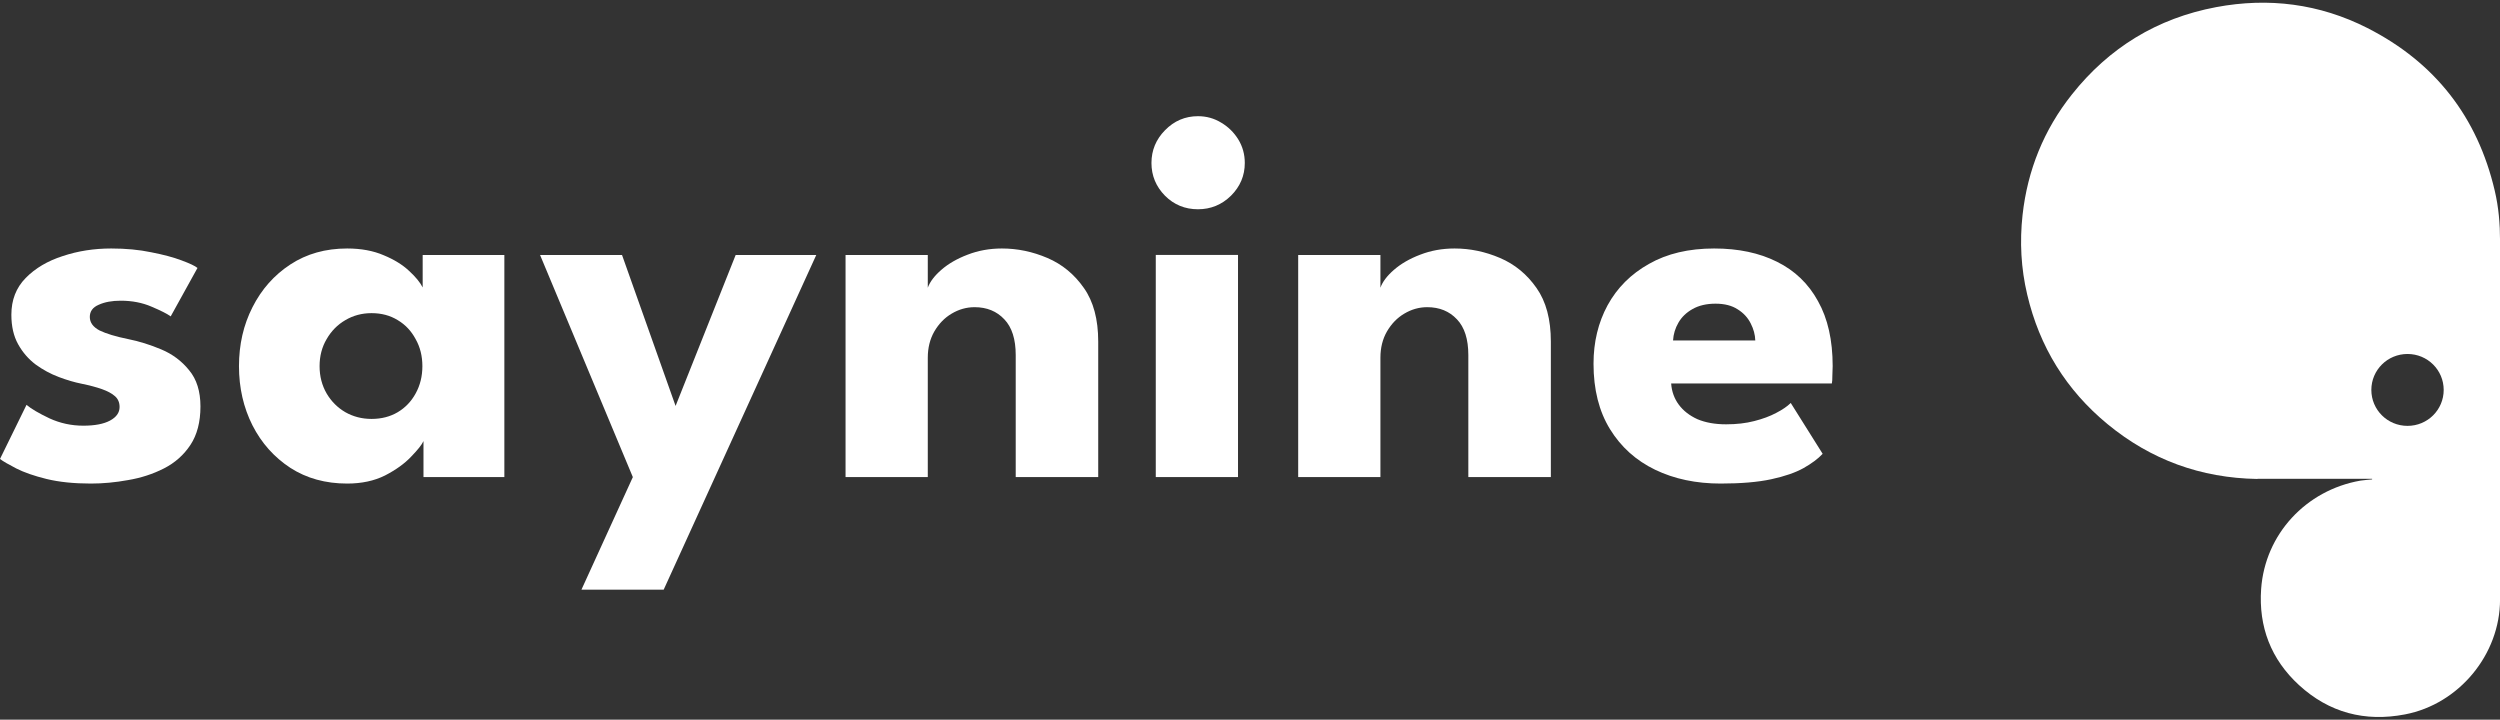 <svg width="132" height="38" viewBox="0 0 132 38" fill="none" xmlns="http://www.w3.org/2000/svg">
<rect x="0" y="0" width="132" height="38" fill="#333333" stroke="none"/>
<path d="M119.183 25.289C116.208 25.24 113.569 24.279 111.282 22.397C109.094 20.596 107.684 18.307 107.037 15.554C106.709 14.169 106.635 12.768 106.791 11.35C107.053 8.988 107.914 6.853 109.397 4.988C111.356 2.519 113.897 0.963 117.011 0.377C119.79 -0.145 122.47 0.198 124.994 1.477C128.568 3.293 130.814 6.177 131.723 10.071C131.928 10.943 132.002 11.823 132.002 12.711C132.002 19.024 132.002 25.346 132.002 31.659C132.002 34.551 129.838 37.175 126.986 37.72C124.871 38.128 122.978 37.631 121.388 36.173C119.905 34.812 119.249 33.093 119.388 31.097C119.593 28.213 121.749 25.884 124.626 25.378C124.732 25.362 124.847 25.354 124.962 25.338C125.06 25.33 125.15 25.321 125.248 25.313C125.248 25.305 125.248 25.297 125.248 25.281H125.06C123.175 25.281 121.29 25.281 119.405 25.281C119.339 25.281 119.274 25.281 119.208 25.281L119.183 25.289ZM129.027 20.588C129.027 19.537 128.174 18.69 127.117 18.69C126.06 18.69 125.207 19.537 125.207 20.588C125.207 21.639 126.06 22.486 127.117 22.486C128.174 22.486 129.027 21.639 129.027 20.588Z" fill="white"/>
<path d="M88.237 20.247C88.266 20.666 88.399 21.038 88.637 21.362C88.875 21.685 89.204 21.942 89.623 22.133C90.051 22.314 90.556 22.404 91.137 22.404C91.689 22.404 92.184 22.347 92.622 22.233C93.07 22.119 93.456 21.976 93.779 21.804C94.112 21.633 94.37 21.457 94.551 21.276L96.236 23.961C95.998 24.218 95.66 24.471 95.222 24.718C94.793 24.956 94.227 25.152 93.522 25.304C92.817 25.456 91.927 25.532 90.851 25.532C89.556 25.532 88.404 25.29 87.394 24.804C86.385 24.318 85.59 23.604 85.009 22.661C84.428 21.719 84.138 20.567 84.138 19.205C84.138 18.062 84.385 17.034 84.88 16.119C85.385 15.196 86.114 14.467 87.066 13.934C88.018 13.391 89.165 13.12 90.508 13.12C91.784 13.12 92.889 13.353 93.822 13.82C94.765 14.286 95.489 14.981 95.993 15.905C96.507 16.819 96.765 17.962 96.765 19.333C96.765 19.41 96.76 19.562 96.75 19.79C96.75 20.019 96.741 20.171 96.722 20.247H88.237ZM92.679 17.976C92.67 17.672 92.589 17.372 92.437 17.076C92.284 16.772 92.056 16.524 91.751 16.334C91.446 16.134 91.056 16.034 90.58 16.034C90.103 16.034 89.699 16.129 89.365 16.319C89.042 16.5 88.794 16.738 88.623 17.034C88.451 17.329 88.356 17.643 88.337 17.976H92.679Z" fill="white"/>
<path d="M76.8 13.12C77.619 13.12 78.419 13.286 79.199 13.62C79.98 13.953 80.623 14.482 81.128 15.205C81.632 15.919 81.885 16.862 81.885 18.033V25.19H77.528V18.748C77.528 17.91 77.328 17.281 76.928 16.862C76.528 16.434 76.005 16.219 75.357 16.219C74.928 16.219 74.524 16.334 74.143 16.562C73.772 16.781 73.467 17.096 73.229 17.505C73 17.905 72.886 18.367 72.886 18.89V25.19H68.544V13.463H72.886V15.191C73 14.877 73.238 14.562 73.6 14.248C73.972 13.924 74.433 13.658 74.986 13.448C75.547 13.229 76.152 13.12 76.8 13.12Z" fill="white"/>
<path d="M61.025 25.19V13.462H65.367V25.19H61.025ZM63.253 11.049C62.568 11.049 61.987 10.81 61.511 10.334C61.035 9.849 60.797 9.272 60.797 8.606C60.797 7.939 61.035 7.363 61.511 6.878C61.996 6.382 62.577 6.135 63.253 6.135C63.701 6.135 64.11 6.249 64.482 6.478C64.853 6.697 65.153 6.992 65.382 7.363C65.61 7.735 65.725 8.149 65.725 8.606C65.725 9.272 65.482 9.849 64.996 10.334C64.51 10.81 63.929 11.049 63.253 11.049Z" fill="white"/>
<path d="M52.901 13.12C53.72 13.12 54.52 13.286 55.301 13.62C56.082 13.953 56.724 14.482 57.229 15.205C57.734 15.919 57.986 16.862 57.986 18.033V25.19H53.63V18.748C53.63 17.91 53.43 17.281 53.03 16.862C52.63 16.434 52.106 16.219 51.459 16.219C51.03 16.219 50.625 16.334 50.244 16.562C49.873 16.781 49.568 17.096 49.33 17.505C49.102 17.905 48.987 18.367 48.987 18.89V25.19H44.645V13.463H48.987V15.191C49.102 14.877 49.34 14.562 49.702 14.248C50.073 13.924 50.535 13.658 51.087 13.448C51.649 13.229 52.254 13.12 52.901 13.12Z" fill="white"/>
<path d="M35.671 21.434L38.843 13.463H43.099L35.043 31.133H30.701L33.414 25.191L28.515 13.463H32.843L35.671 21.434Z" fill="white"/>
<path d="M22.36 25.19V23.29C22.274 23.48 22.055 23.756 21.702 24.118C21.36 24.48 20.902 24.809 20.331 25.104C19.76 25.39 19.093 25.532 18.331 25.532C17.189 25.532 16.189 25.256 15.332 24.704C14.475 24.142 13.808 23.395 13.332 22.462C12.856 21.519 12.618 20.476 12.618 19.333C12.618 18.191 12.856 17.153 13.332 16.219C13.808 15.277 14.475 14.524 15.332 13.963C16.189 13.401 17.189 13.12 18.331 13.12C19.065 13.12 19.707 13.239 20.26 13.477C20.812 13.705 21.26 13.982 21.602 14.305C21.945 14.62 22.183 14.91 22.317 15.177V13.463H26.63V25.19H22.36ZM16.874 19.333C16.874 19.866 16.998 20.347 17.246 20.776C17.493 21.195 17.822 21.523 18.231 21.762C18.65 22 19.112 22.119 19.617 22.119C20.141 22.119 20.602 22 21.003 21.762C21.402 21.523 21.717 21.195 21.945 20.776C22.183 20.347 22.302 19.866 22.302 19.333C22.302 18.8 22.183 18.324 21.945 17.905C21.717 17.476 21.402 17.143 21.003 16.905C20.602 16.657 20.141 16.534 19.617 16.534C19.112 16.534 18.65 16.657 18.231 16.905C17.822 17.143 17.493 17.476 17.246 17.905C16.998 18.324 16.874 18.8 16.874 19.333Z" fill="white"/>
<path d="M5.871 13.12C6.642 13.12 7.347 13.186 7.985 13.32C8.623 13.444 9.156 13.586 9.585 13.748C10.023 13.91 10.303 14.043 10.427 14.148L9.013 16.705C8.832 16.572 8.494 16.4 7.999 16.191C7.513 15.981 6.971 15.877 6.371 15.877C5.914 15.877 5.528 15.948 5.214 16.091C4.899 16.224 4.742 16.438 4.742 16.734C4.742 17.029 4.914 17.267 5.256 17.448C5.609 17.619 6.114 17.772 6.771 17.905C7.342 18.019 7.923 18.2 8.513 18.448C9.104 18.695 9.594 19.062 9.985 19.547C10.384 20.024 10.584 20.662 10.584 21.462C10.584 22.28 10.408 22.957 10.056 23.49C9.704 24.023 9.237 24.437 8.656 24.733C8.075 25.028 7.447 25.233 6.771 25.347C6.095 25.471 5.437 25.532 4.799 25.532C3.904 25.532 3.123 25.452 2.457 25.29C1.8 25.128 1.267 24.942 0.857 24.733C0.448 24.523 0.162 24.357 0 24.233L1.4 21.376C1.647 21.585 2.052 21.823 2.614 22.09C3.176 22.347 3.771 22.476 4.399 22.476C5.009 22.476 5.48 22.385 5.814 22.204C6.147 22.023 6.314 21.785 6.314 21.49C6.314 21.252 6.233 21.062 6.071 20.919C5.909 20.776 5.68 20.652 5.385 20.547C5.09 20.443 4.733 20.347 4.314 20.262C3.933 20.186 3.528 20.067 3.1 19.905C2.671 19.743 2.266 19.524 1.885 19.248C1.505 18.962 1.195 18.605 0.957 18.176C0.719 17.748 0.6 17.229 0.6 16.619C0.6 15.838 0.852 15.191 1.357 14.677C1.862 14.162 2.514 13.777 3.314 13.52C4.114 13.253 4.966 13.12 5.871 13.12Z" fill="white"/>
</svg>
